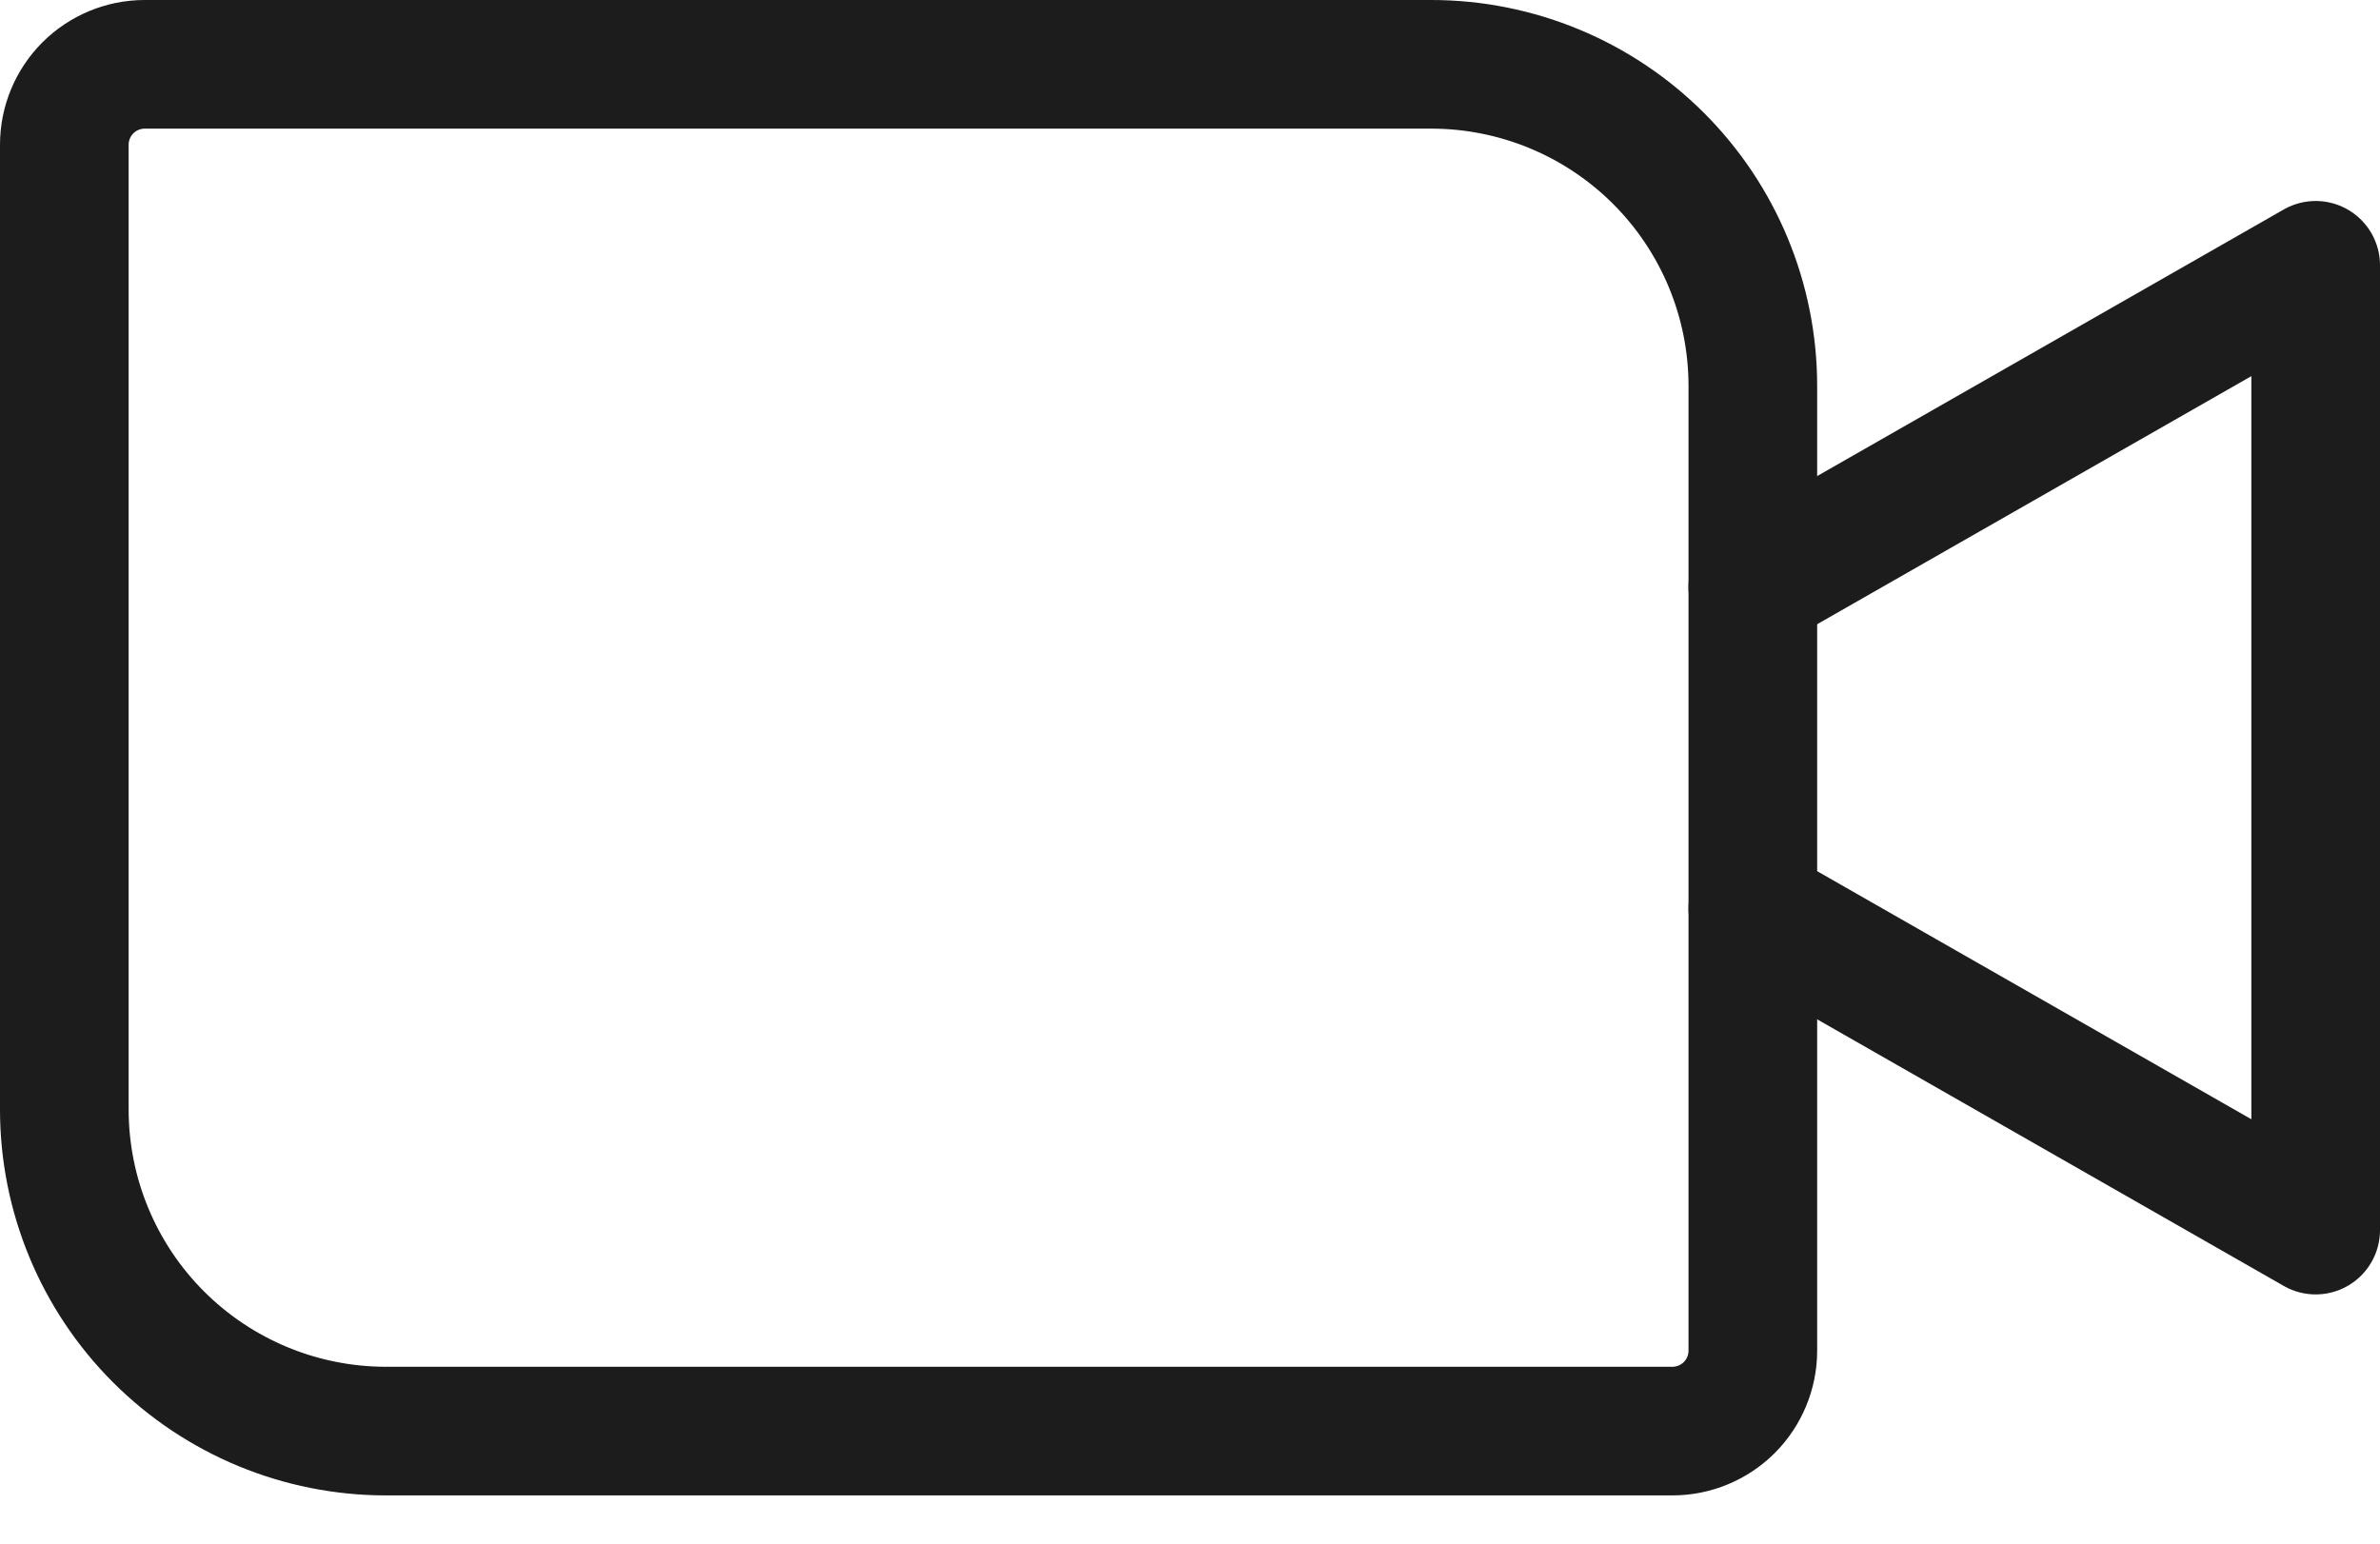 <svg width="37" height="24" viewBox="0 0 37 24" fill="none" xmlns="http://www.w3.org/2000/svg">
<path d="M2.25 1H22.25C23.576 1 24.848 1.527 25.785 2.464C26.723 3.402 27.25 4.674 27.25 6V21C27.25 21.331 27.118 21.649 26.884 21.884C26.649 22.118 26.331 22.25 26 22.25H6C4.674 22.25 3.402 21.723 2.464 20.785C1.527 19.848 1 18.576 1 17.25V2.25C1 1.918 1.132 1.601 1.366 1.366C1.601 1.132 1.918 1 2.25 1V1Z" stroke="#1C1C1C" stroke-width="2" stroke-linecap="round" stroke-linejoin="round"/>
<path d="M27.25 9.125L36 4.125V19.125L27.25 14.125" stroke="#1C1C1C" stroke-width="2" stroke-linecap="round" stroke-linejoin="round"/>
</svg>

